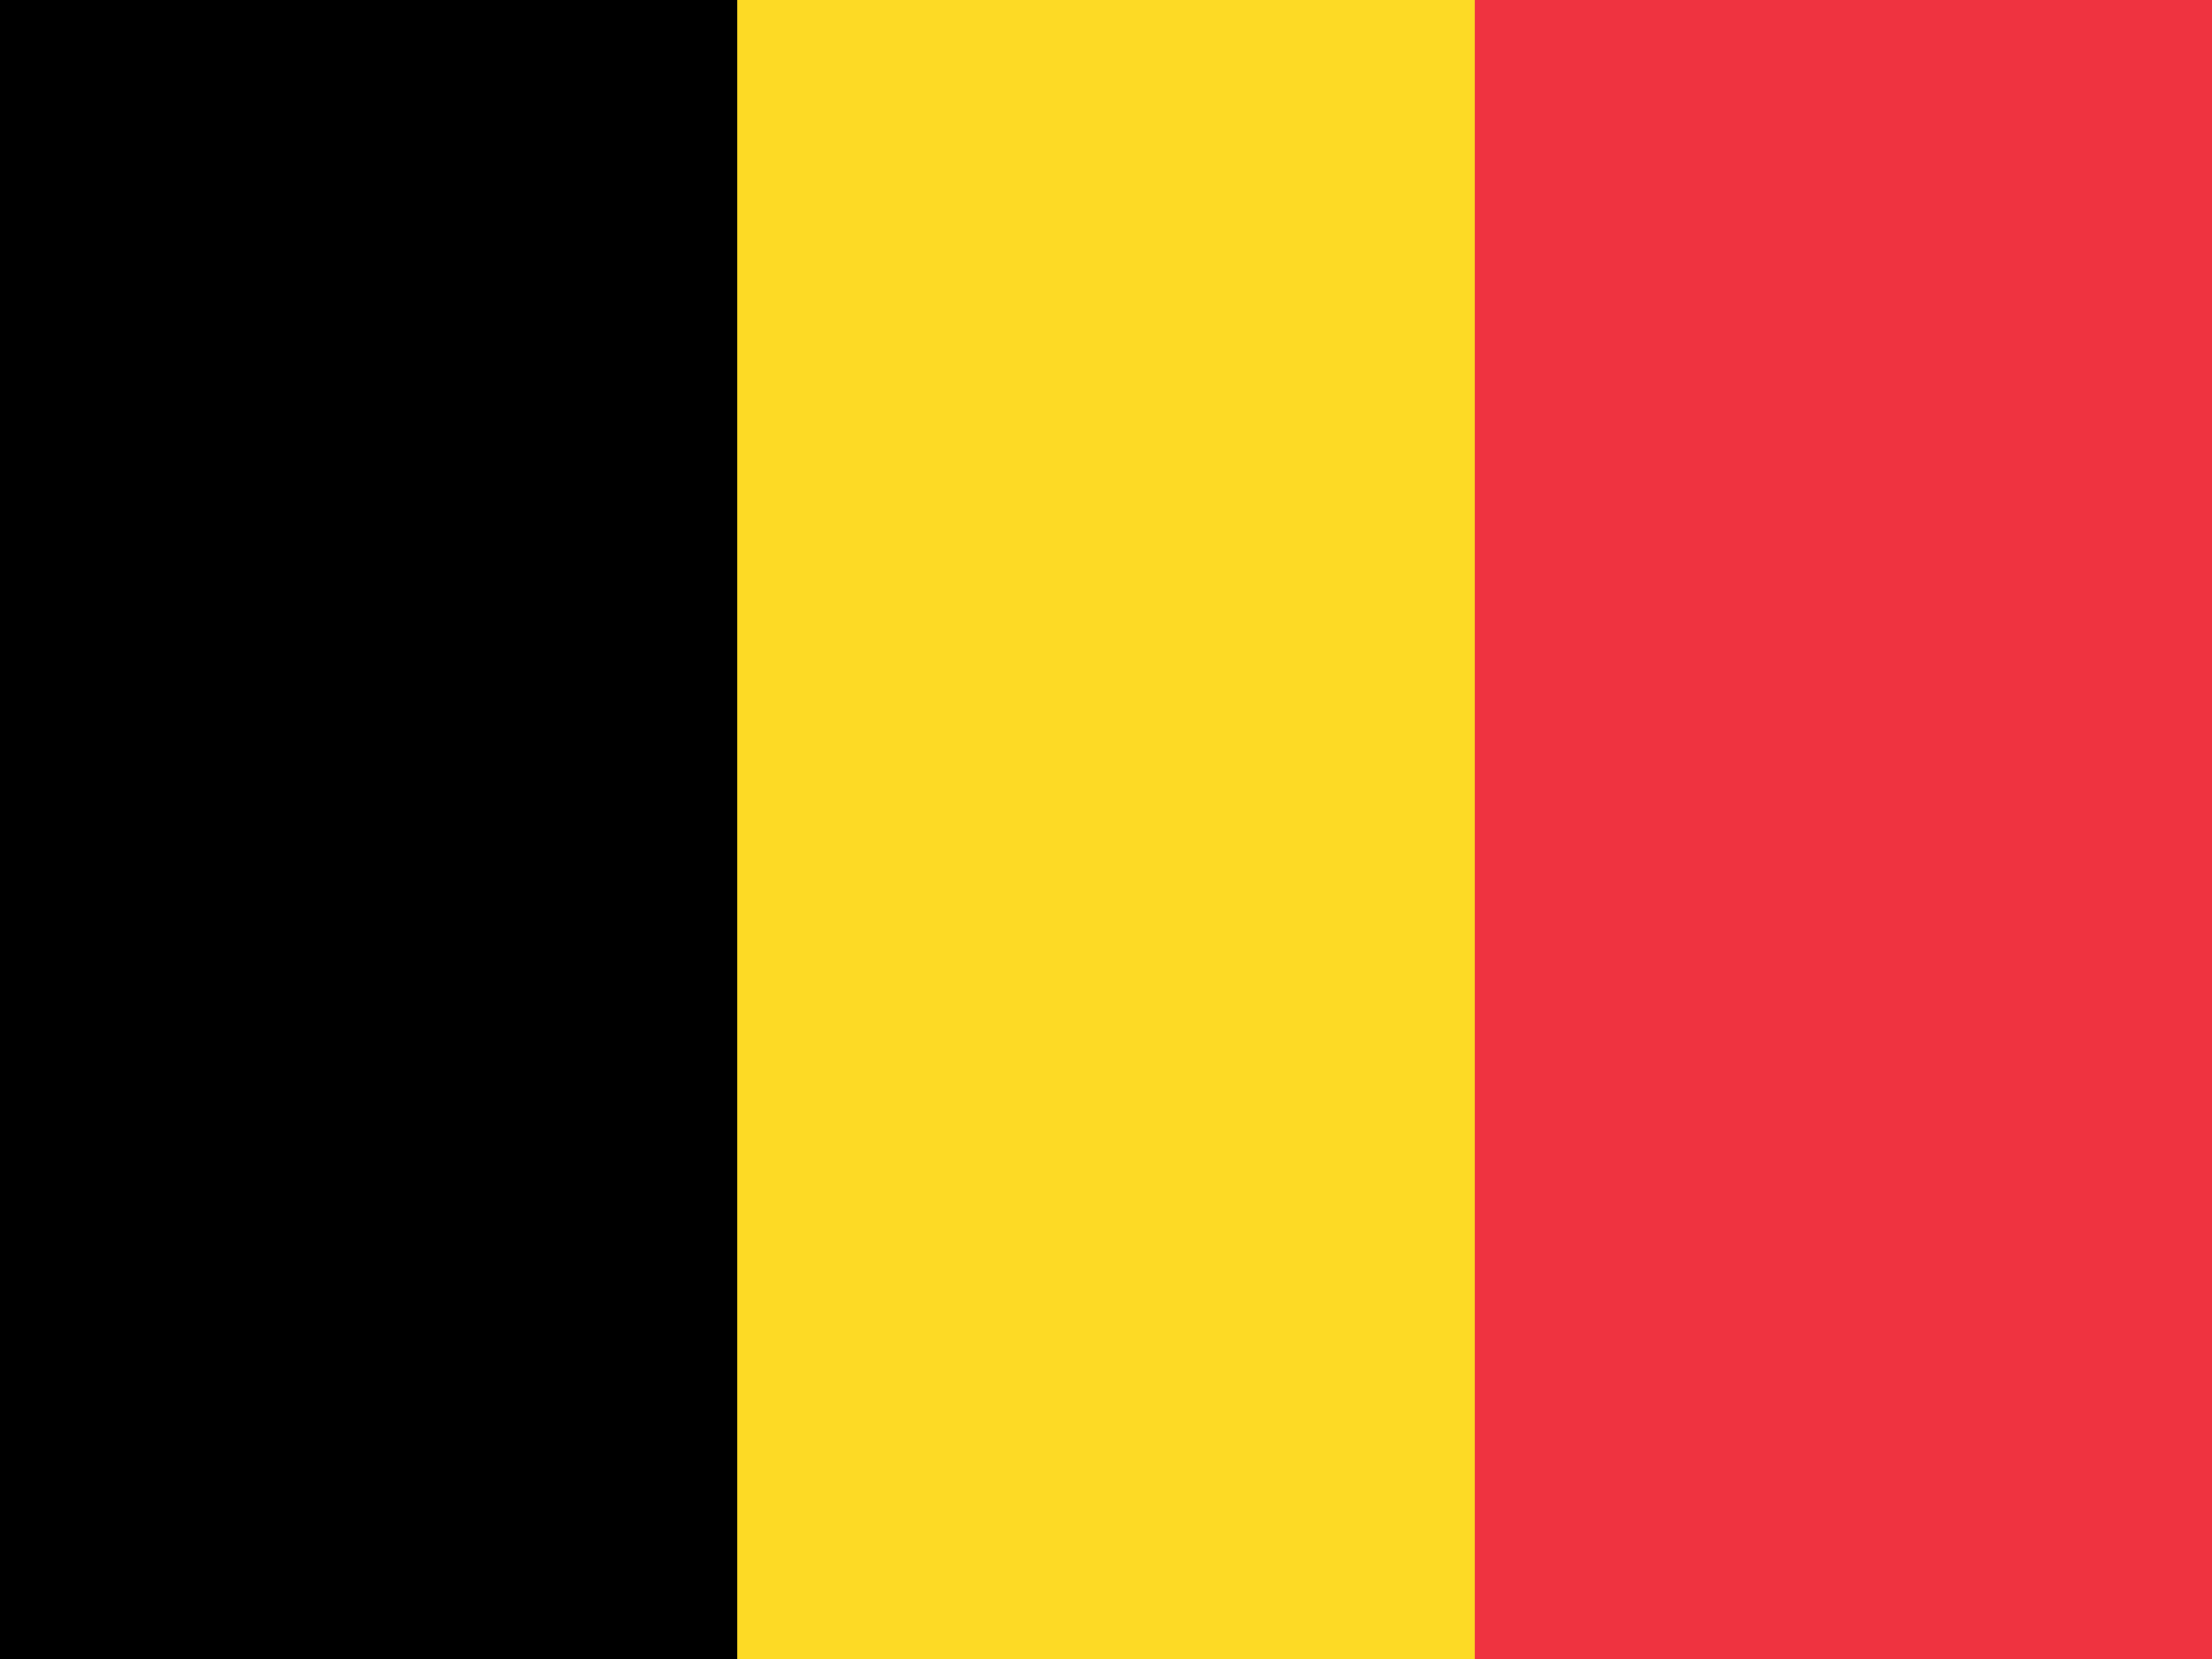 <svg xmlns="http://www.w3.org/2000/svg" id="flag-icons-fr" viewBox="0 0 640 480">
  <g fill-rule="evenodd" stroke-width="1pt">
    <path fill="#fdda25" d="M0 0h640v480H0z"/>
    <path fill="#000" d="M0 0h213.3v480H0z"/>
    <path fill="#ef3340" d="M426.7 0H640v480H426.7z"/>
  </g>
</svg>
